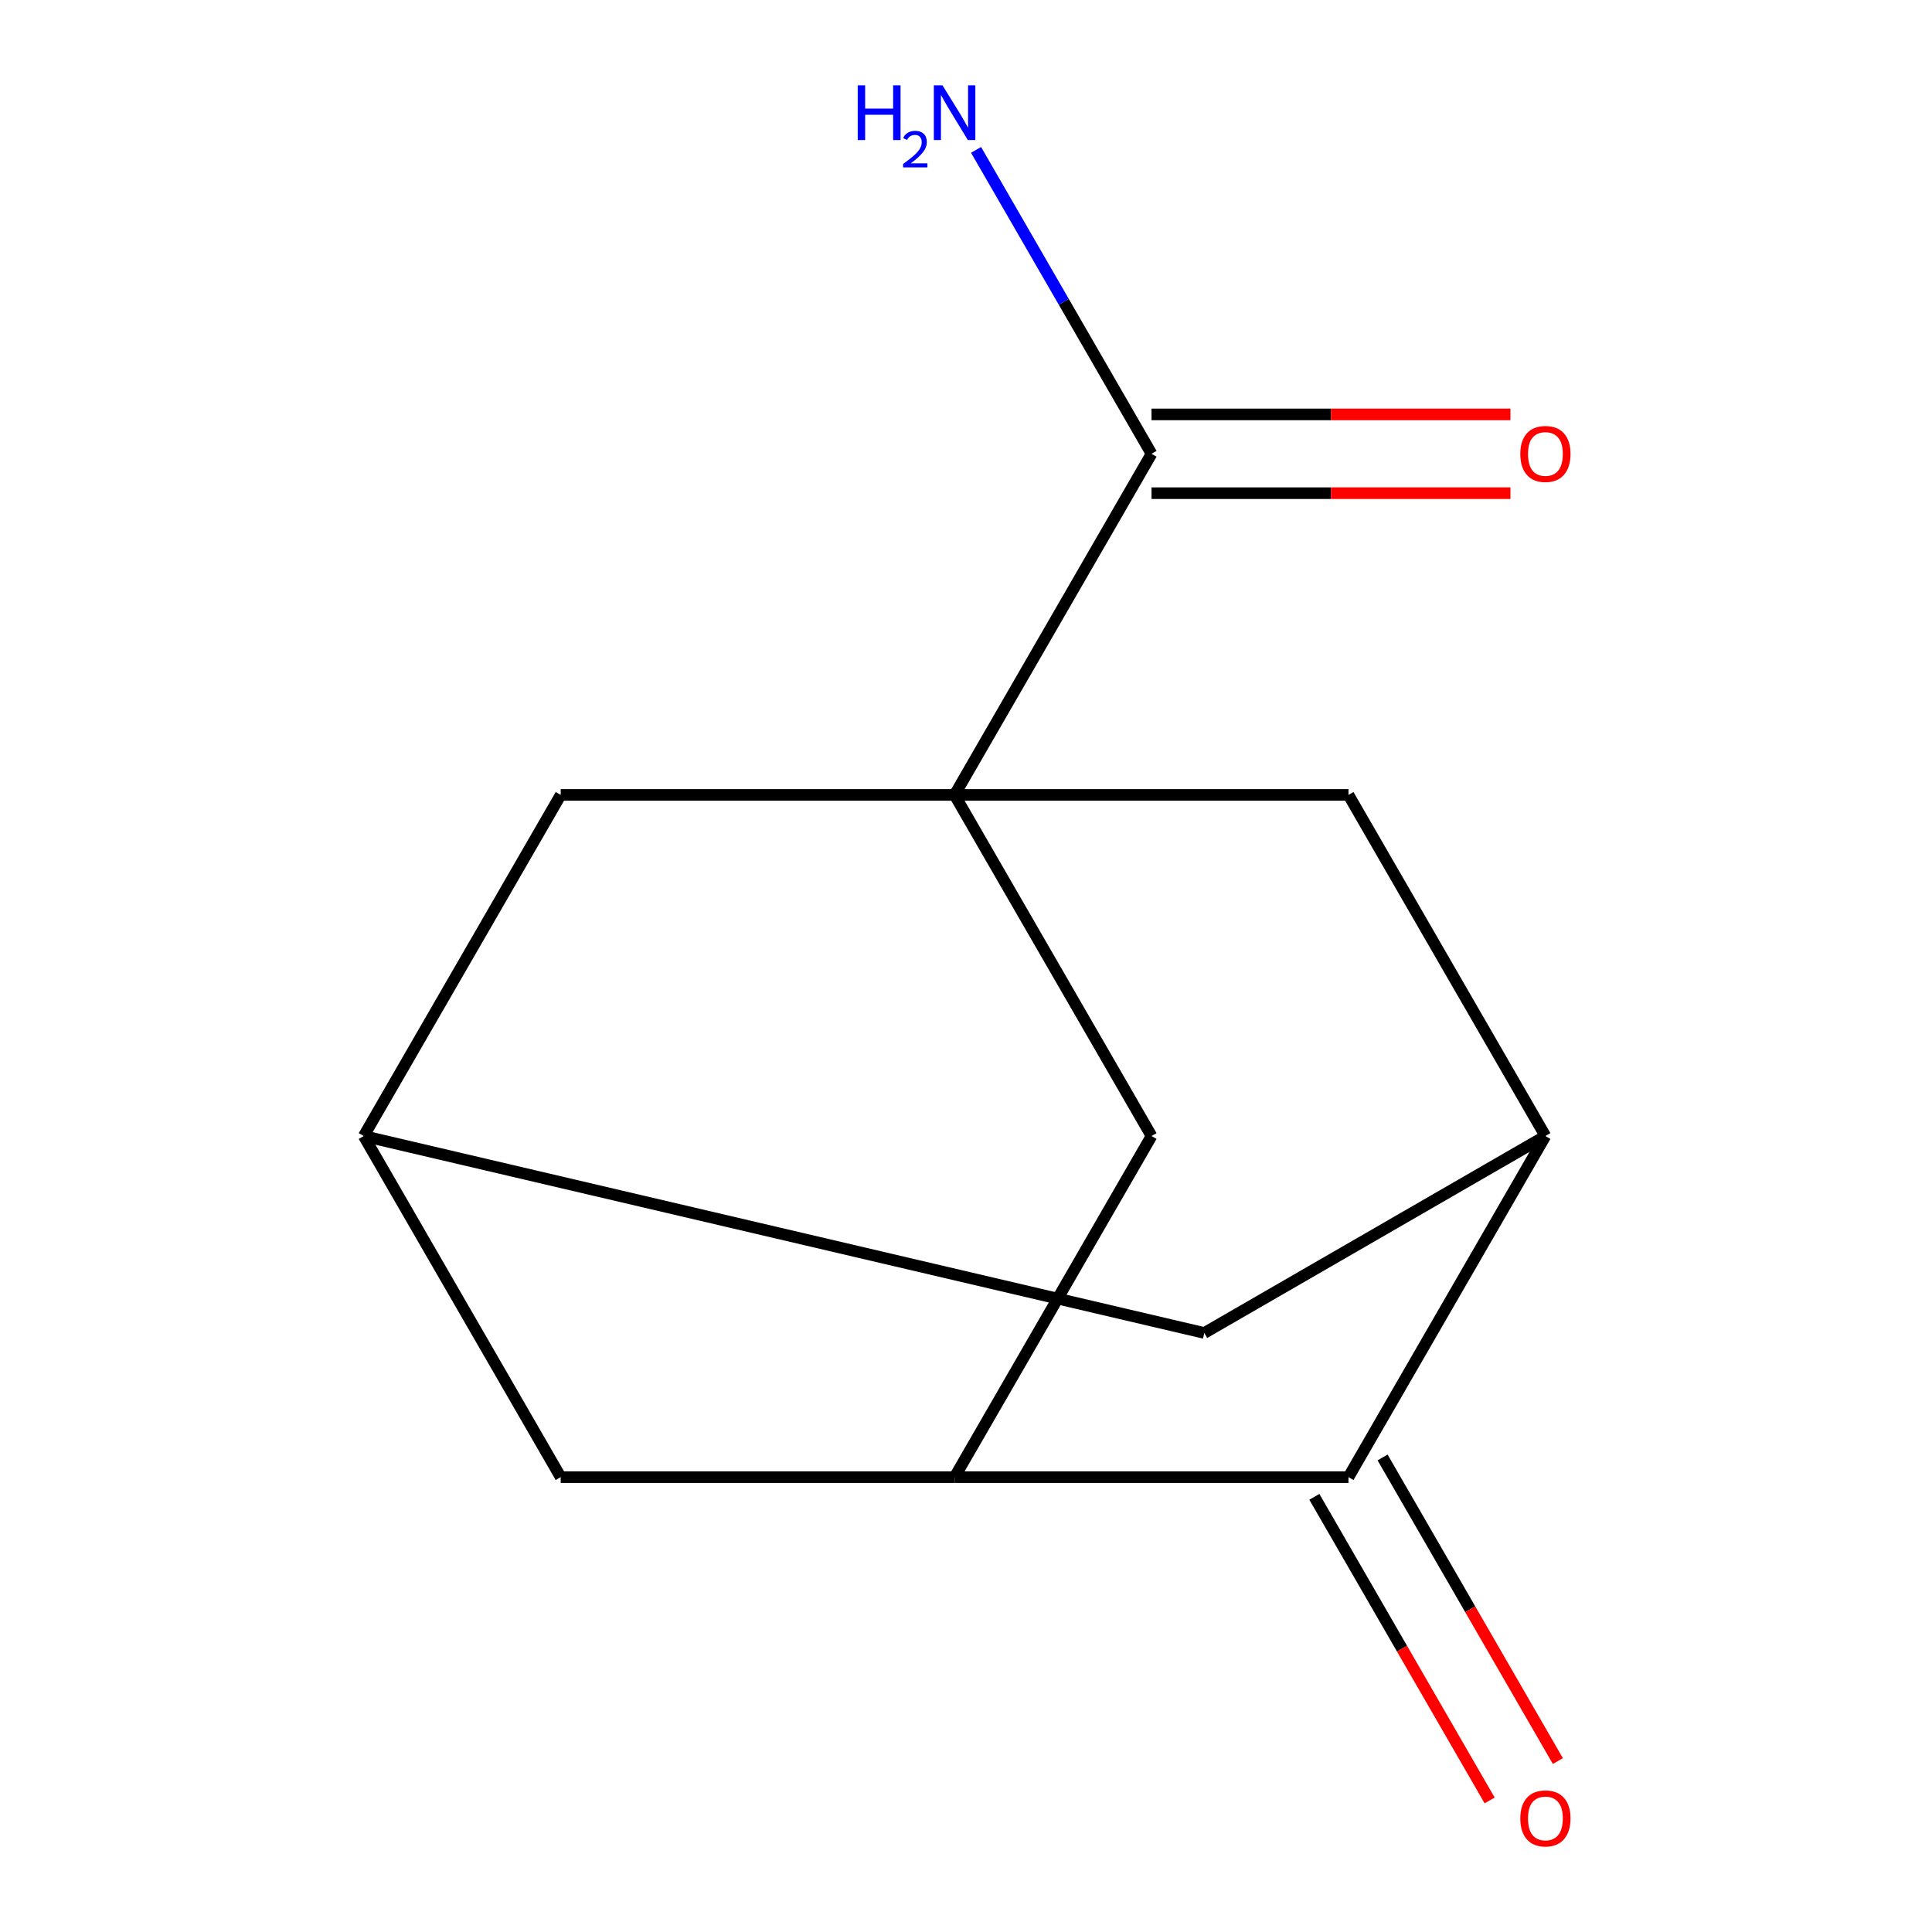 <?xml version='1.0' encoding='iso-8859-1'?>
<svg version='1.1' baseProfile='full'
              xmlns='http://www.w3.org/2000/svg'
                      xmlns:rdkit='http://www.rdkit.org/xml'
                      xmlns:xlink='http://www.w3.org/1999/xlink'
                  xml:space='preserve'
width='1000px' height='1000px' viewBox='0 0 1000 1000'>
<!-- END OF HEADER -->
<rect style='opacity:1.0;fill:#FFFFFF;stroke:none' width='1000' height='1000' x='0' y='0'> </rect>
<path class='bond-3' d='M 494.091,411.447 L 596.028,234.887' style='fill:none;fill-rule:evenodd;stroke:#000000;stroke-width:6px;stroke-linecap:butt;stroke-linejoin:miter;stroke-opacity:1' />
<path class='bond-4' d='M 494.091,411.447 L 596.028,588.007' style='fill:none;fill-rule:evenodd;stroke:#000000;stroke-width:6px;stroke-linecap:butt;stroke-linejoin:miter;stroke-opacity:1' />
<path class='bond-5' d='M 494.091,411.447 L 697.965,411.447' style='fill:none;fill-rule:evenodd;stroke:#000000;stroke-width:6px;stroke-linecap:butt;stroke-linejoin:miter;stroke-opacity:1' />
<path class='bond-6' d='M 494.091,411.447 L 290.217,411.447' style='fill:none;fill-rule:evenodd;stroke:#000000;stroke-width:6px;stroke-linecap:butt;stroke-linejoin:miter;stroke-opacity:1' />
<path class='bond-0' d='M 494.091,764.567 L 596.028,588.007' style='fill:none;fill-rule:evenodd;stroke:#000000;stroke-width:6px;stroke-linecap:butt;stroke-linejoin:miter;stroke-opacity:1' />
<path class='bond-14' d='M 494.091,764.567 L 290.217,764.567' style='fill:none;fill-rule:evenodd;stroke:#000000;stroke-width:6px;stroke-linecap:butt;stroke-linejoin:miter;stroke-opacity:1' />
<path class='bond-15' d='M 494.091,764.567 L 697.965,764.567' style='fill:none;fill-rule:evenodd;stroke:#000000;stroke-width:6px;stroke-linecap:butt;stroke-linejoin:miter;stroke-opacity:1' />
<path class='bond-1' d='M 799.902,588.007 L 697.965,411.447' style='fill:none;fill-rule:evenodd;stroke:#000000;stroke-width:6px;stroke-linecap:butt;stroke-linejoin:miter;stroke-opacity:1' />
<path class='bond-2' d='M 799.902,588.007 L 697.965,764.567' style='fill:none;fill-rule:evenodd;stroke:#000000;stroke-width:6px;stroke-linecap:butt;stroke-linejoin:miter;stroke-opacity:1' />
<path class='bond-13' d='M 799.902,588.007 L 623.342,689.944' style='fill:none;fill-rule:evenodd;stroke:#000000;stroke-width:6px;stroke-linecap:butt;stroke-linejoin:miter;stroke-opacity:1' />
<path class='bond-10' d='M 680.309,774.761 L 725.672,853.333' style='fill:none;fill-rule:evenodd;stroke:#000000;stroke-width:6px;stroke-linecap:butt;stroke-linejoin:miter;stroke-opacity:1' />
<path class='bond-10' d='M 725.672,853.333 L 771.036,931.904' style='fill:none;fill-rule:evenodd;stroke:#FF0000;stroke-width:6px;stroke-linecap:butt;stroke-linejoin:miter;stroke-opacity:1' />
<path class='bond-10' d='M 715.621,754.374 L 760.984,832.945' style='fill:none;fill-rule:evenodd;stroke:#000000;stroke-width:6px;stroke-linecap:butt;stroke-linejoin:miter;stroke-opacity:1' />
<path class='bond-10' d='M 760.984,832.945 L 806.348,911.517' style='fill:none;fill-rule:evenodd;stroke:#FF0000;stroke-width:6px;stroke-linecap:butt;stroke-linejoin:miter;stroke-opacity:1' />
<path class='bond-11' d='M 596.028,255.275 L 688.917,255.275' style='fill:none;fill-rule:evenodd;stroke:#000000;stroke-width:6px;stroke-linecap:butt;stroke-linejoin:miter;stroke-opacity:1' />
<path class='bond-11' d='M 688.917,255.275 L 781.805,255.275' style='fill:none;fill-rule:evenodd;stroke:#FF0000;stroke-width:6px;stroke-linecap:butt;stroke-linejoin:miter;stroke-opacity:1' />
<path class='bond-11' d='M 596.028,214.5 L 688.917,214.5' style='fill:none;fill-rule:evenodd;stroke:#000000;stroke-width:6px;stroke-linecap:butt;stroke-linejoin:miter;stroke-opacity:1' />
<path class='bond-11' d='M 688.917,214.5 L 781.805,214.5' style='fill:none;fill-rule:evenodd;stroke:#FF0000;stroke-width:6px;stroke-linecap:butt;stroke-linejoin:miter;stroke-opacity:1' />
<path class='bond-12' d='M 596.028,234.887 L 550.619,156.235' style='fill:none;fill-rule:evenodd;stroke:#000000;stroke-width:6px;stroke-linecap:butt;stroke-linejoin:miter;stroke-opacity:1' />
<path class='bond-12' d='M 550.619,156.235 L 505.209,77.584' style='fill:none;fill-rule:evenodd;stroke:#0000FF;stroke-width:6px;stroke-linecap:butt;stroke-linejoin:miter;stroke-opacity:1' />
<path class='bond-7' d='M 290.217,411.447 L 188.28,588.007' style='fill:none;fill-rule:evenodd;stroke:#000000;stroke-width:6px;stroke-linecap:butt;stroke-linejoin:miter;stroke-opacity:1' />
<path class='bond-8' d='M 188.28,588.007 L 290.217,764.567' style='fill:none;fill-rule:evenodd;stroke:#000000;stroke-width:6px;stroke-linecap:butt;stroke-linejoin:miter;stroke-opacity:1' />
<path class='bond-9' d='M 188.28,588.007 L 623.342,689.944' style='fill:none;fill-rule:evenodd;stroke:#000000;stroke-width:6px;stroke-linecap:butt;stroke-linejoin:miter;stroke-opacity:1' />
<path  class='atom-11' d='M 786.902 941.208
Q 786.902 934.408, 790.262 930.608
Q 793.622 926.808, 799.902 926.808
Q 806.182 926.808, 809.542 930.608
Q 812.902 934.408, 812.902 941.208
Q 812.902 948.088, 809.502 952.008
Q 806.102 955.888, 799.902 955.888
Q 793.662 955.888, 790.262 952.008
Q 786.902 948.128, 786.902 941.208
M 799.902 952.688
Q 804.222 952.688, 806.542 949.808
Q 808.902 946.888, 808.902 941.208
Q 808.902 935.648, 806.542 932.848
Q 804.222 930.008, 799.902 930.008
Q 795.582 930.008, 793.222 932.808
Q 790.902 935.608, 790.902 941.208
Q 790.902 946.928, 793.222 949.808
Q 795.582 952.688, 799.902 952.688
' fill='#FF0000'/>
<path  class='atom-12' d='M 786.902 234.967
Q 786.902 228.167, 790.262 224.367
Q 793.622 220.567, 799.902 220.567
Q 806.182 220.567, 809.542 224.367
Q 812.902 228.167, 812.902 234.967
Q 812.902 241.847, 809.502 245.767
Q 806.102 249.647, 799.902 249.647
Q 793.662 249.647, 790.262 245.767
Q 786.902 241.887, 786.902 234.967
M 799.902 246.447
Q 804.222 246.447, 806.542 243.567
Q 808.902 240.647, 808.902 234.967
Q 808.902 229.407, 806.542 226.607
Q 804.222 223.767, 799.902 223.767
Q 795.582 223.767, 793.222 226.567
Q 790.902 229.367, 790.902 234.967
Q 790.902 240.687, 793.222 243.567
Q 795.582 246.447, 799.902 246.447
' fill='#FF0000'/>
<path  class='atom-13' d='M 443.958 44.167
L 447.798 44.167
L 447.798 56.207
L 462.278 56.207
L 462.278 44.167
L 466.118 44.167
L 466.118 72.487
L 462.278 72.487
L 462.278 59.407
L 447.798 59.407
L 447.798 72.487
L 443.958 72.487
L 443.958 44.167
' fill='#0000FF'/>
<path  class='atom-13' d='M 467.491 71.493
Q 468.177 69.725, 469.814 68.748
Q 471.451 67.745, 473.721 67.745
Q 476.546 67.745, 478.13 69.276
Q 479.714 70.807, 479.714 73.526
Q 479.714 76.298, 477.655 78.885
Q 475.622 81.473, 471.398 84.535
L 480.031 84.535
L 480.031 86.647
L 467.438 86.647
L 467.438 84.878
Q 470.923 82.397, 472.982 80.549
Q 475.068 78.701, 476.071 77.037
Q 477.074 75.374, 477.074 73.658
Q 477.074 71.863, 476.177 70.86
Q 475.279 69.857, 473.721 69.857
Q 472.217 69.857, 471.213 70.464
Q 470.21 71.071, 469.497 72.417
L 467.491 71.493
' fill='#0000FF'/>
<path  class='atom-13' d='M 487.831 44.167
L 497.111 59.167
Q 498.031 60.647, 499.511 63.327
Q 500.991 66.007, 501.071 66.167
L 501.071 44.167
L 504.831 44.167
L 504.831 72.487
L 500.951 72.487
L 490.991 56.087
Q 489.831 54.167, 488.591 51.967
Q 487.391 49.767, 487.031 49.087
L 487.031 72.487
L 483.351 72.487
L 483.351 44.167
L 487.831 44.167
' fill='#0000FF'/>
</svg>
